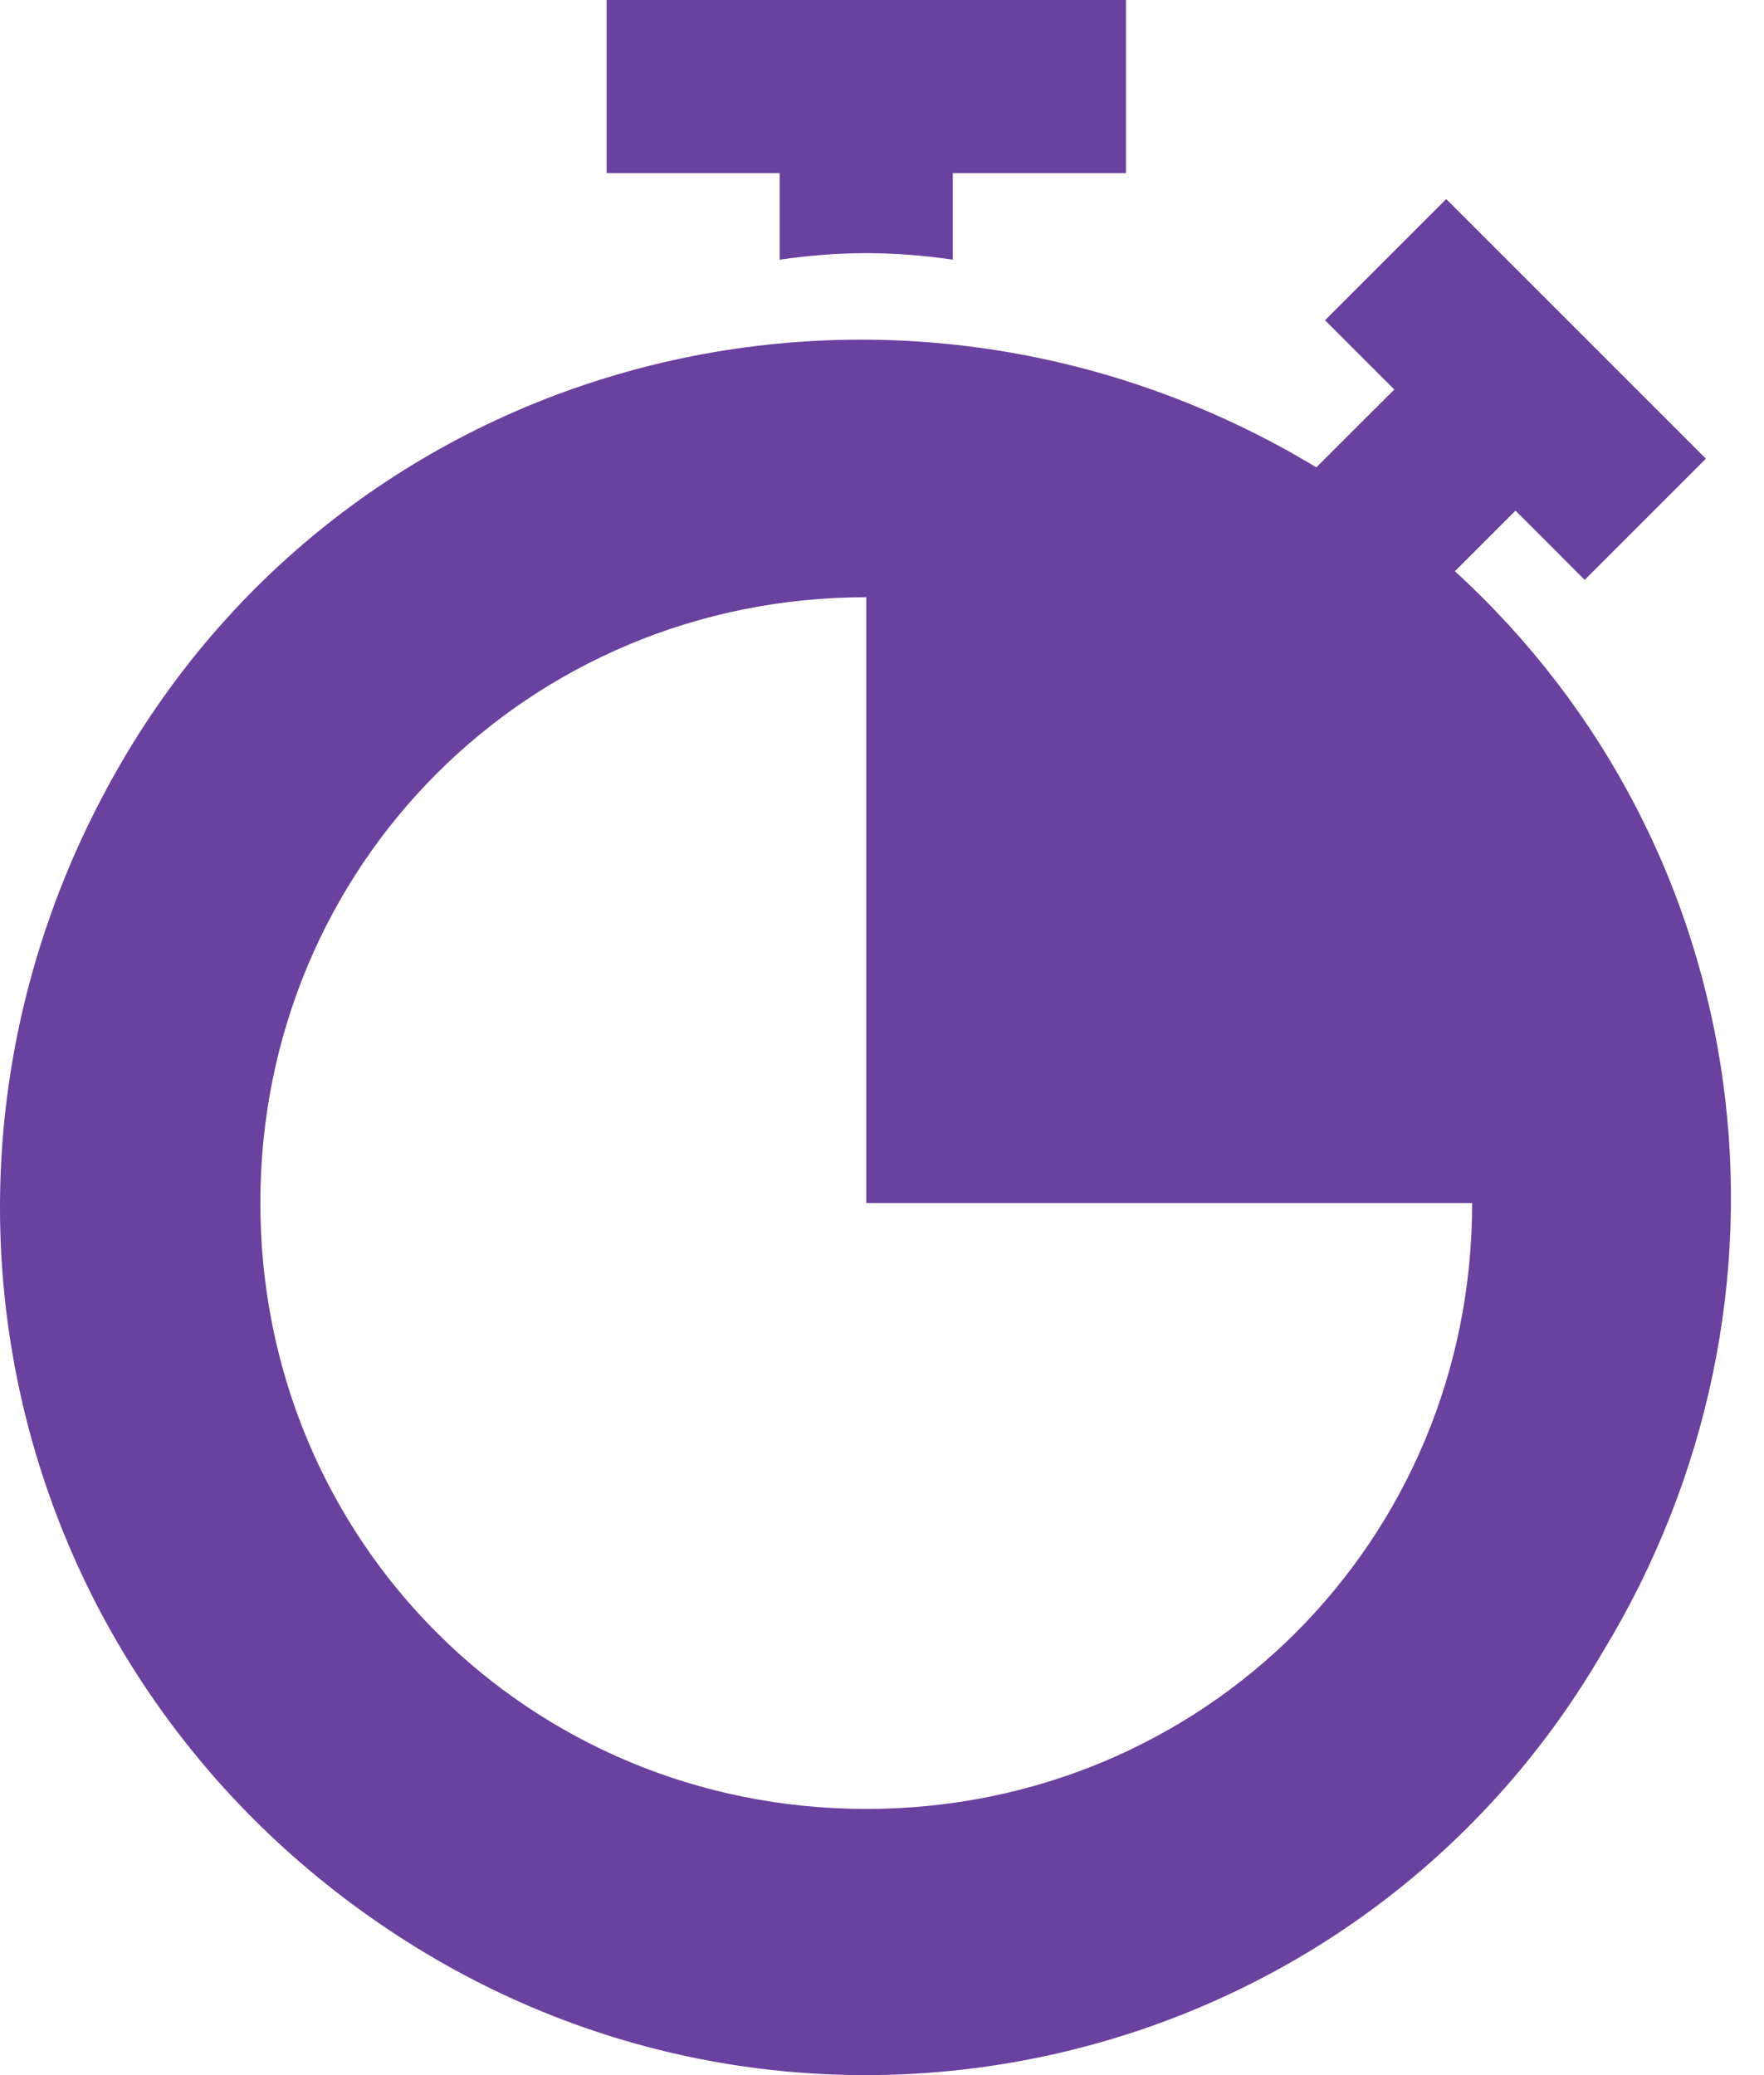 <svg width="34" height="40" viewBox="0 0 34 40" fill="none" xmlns="http://www.w3.org/2000/svg">
<path d="M11.692 0V3.337H15.029V5.005C16.196 4.838 17.198 4.838 18.365 5.005V3.337H21.702V0H11.692Z" fill="#6A419E"/>
<path d="M28.042 11.011L29.21 9.843L30.544 11.178L32.88 8.842L27.875 3.837L25.539 6.173L26.874 7.508L25.372 9.009C17.364 4.171 7.02 6.673 2.349 14.682C-2.322 22.69 0.18 32.7 8.021 37.538C15.863 42.377 26.207 39.874 30.878 31.866C35.049 25.026 33.881 16.35 28.042 11.011ZM16.697 34.869C10.19 34.869 5.018 29.697 5.018 23.19C5.018 16.684 10.19 11.512 16.697 11.512V23.19H28.375C28.376 29.697 23.204 34.869 16.697 34.869Z" fill="#6A419E"/>
</svg>
